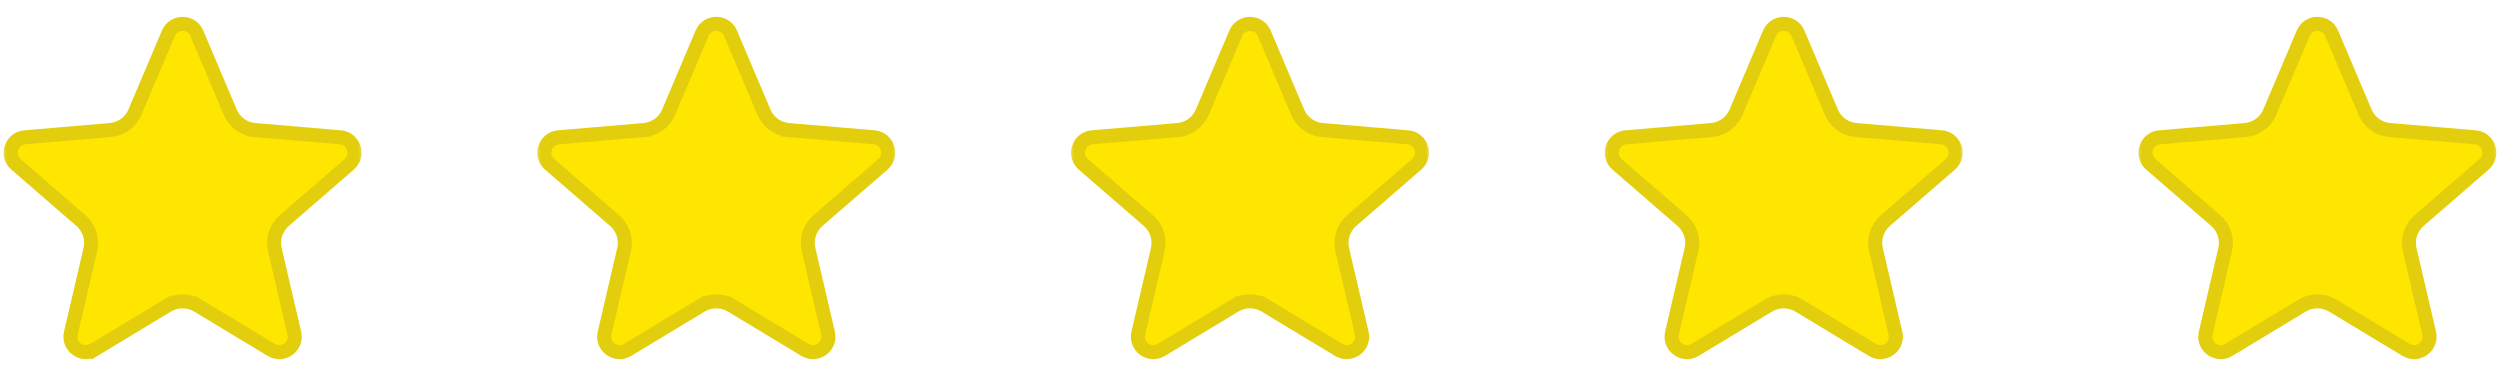 <svg width="178" height="26" viewBox="0 0 178 26" fill="none" xmlns="http://www.w3.org/2000/svg">
<g clip-path="url(#clip0_61_419)">
<mask id="mask0_61_419" style="mask-type:luminance" maskUnits="userSpaceOnUse" x="0" y="0" width="26" height="26">
<path d="M26 0H0V26H26V0Z" fill="white"/>
</mask>
<g mask="url(#mask0_61_419)">
<path d="M6.944 25.34L6.685 24.912C5.852 25.415 4.824 24.668 5.046 23.721L6.434 17.772L6.434 17.772C6.611 17.013 6.353 16.218 5.764 15.708L1.141 11.703C1.141 11.703 1.141 11.703 1.141 11.703C0.405 11.066 0.798 9.858 1.768 9.776L7.851 9.26L7.851 9.26C8.627 9.194 9.303 8.704 9.607 7.987L11.988 2.371L11.988 2.371C12.367 1.476 13.634 1.476 14.013 2.371L16.393 7.987C16.697 8.704 17.373 9.194 18.149 9.26L18.192 8.762L18.149 9.26L24.232 9.776C25.202 9.858 25.595 11.066 24.86 11.703L20.237 15.708L20.237 15.708C19.648 16.218 19.39 17.013 19.567 17.772L20.955 23.721C21.176 24.668 20.148 25.415 19.315 24.912L14.085 21.756L13.827 22.184L14.085 21.756C13.418 21.353 12.582 21.353 11.915 21.756L12.173 22.184L11.915 21.756L6.685 24.912L6.944 25.34Z" fill="#FFE600" stroke="#E3CE0E"/>
</g>
<mask id="mask1_61_419" style="mask-type:luminance" maskUnits="userSpaceOnUse" x="38" y="0" width="26" height="26">
<path d="M64 0H38V26H64V0Z" fill="white"/>
</mask>
<g mask="url(#mask1_61_419)">
<path d="M58.237 15.708L58.237 15.708C57.648 16.218 57.39 17.013 57.567 17.772L58.955 23.721C59.176 24.668 58.148 25.415 57.315 24.912L52.085 21.756L51.827 22.184L52.085 21.756C51.418 21.353 50.582 21.353 49.915 21.756L50.173 22.184L49.915 21.756L44.685 24.912L44.685 24.912C43.852 25.415 42.825 24.668 43.046 23.721L44.434 17.772L44.434 17.772C44.611 17.013 44.353 16.218 43.764 15.708L43.764 15.708L39.141 11.703C38.405 11.066 38.798 9.858 39.768 9.776L45.851 9.26L45.809 8.762L45.851 9.26C46.627 9.194 47.303 8.704 47.607 7.987C47.607 7.987 47.607 7.987 47.607 7.987L49.987 2.371L49.987 2.371C50.367 1.476 51.634 1.476 52.013 2.371L54.393 7.987C54.697 8.704 55.373 9.194 56.149 9.26L56.192 8.762L56.149 9.26L62.232 9.776C63.202 9.858 63.595 11.066 62.86 11.703L58.237 15.708Z" fill="#FFE600" stroke="#E3CE0E"/>
</g>
<mask id="mask2_61_419" style="mask-type:luminance" maskUnits="userSpaceOnUse" x="76" y="0" width="26" height="26">
<path d="M102 0H76V26H102V0Z" fill="white"/>
</mask>
<g mask="url(#mask2_61_419)">
<path d="M96.237 15.708L96.237 15.708C95.648 16.218 95.39 17.013 95.567 17.772L96.955 23.721C97.176 24.668 96.148 25.415 95.315 24.912L90.085 21.756L89.827 22.184L90.085 21.756C89.418 21.353 88.582 21.353 87.915 21.756L88.173 22.184L87.915 21.756L82.685 24.912L82.685 24.912C81.852 25.415 80.825 24.668 81.046 23.721L82.434 17.772L82.434 17.772C82.611 17.013 82.353 16.218 81.764 15.708L81.764 15.708L77.141 11.703C76.405 11.066 76.799 9.858 77.768 9.776L83.851 9.26L83.809 8.762L83.851 9.26C84.627 9.194 85.303 8.704 85.607 7.987C85.607 7.987 85.607 7.987 85.607 7.987L87.987 2.371L87.987 2.371C88.366 1.476 89.634 1.476 90.013 2.371C90.013 2.371 90.013 2.371 90.013 2.371L92.393 7.987C92.697 8.704 93.373 9.194 94.149 9.26L100.232 9.776L100.232 9.776C101.202 9.858 101.595 11.066 100.86 11.703L100.86 11.703L96.237 15.708Z" fill="#FFE600" stroke="#E3CE0E"/>
</g>
<mask id="mask3_61_419" style="mask-type:luminance" maskUnits="userSpaceOnUse" x="114" y="0" width="26" height="26">
<path d="M140 0H114V26H140V0Z" fill="white"/>
</mask>
<g mask="url(#mask3_61_419)">
<path d="M125.915 21.756L125.915 21.756L120.685 24.912L120.685 24.913C119.853 25.415 118.825 24.669 119.045 23.721C119.045 23.721 119.045 23.721 119.045 23.721L120.433 17.772C120.61 17.013 120.353 16.218 119.764 15.708L115.141 11.703L115.141 11.703C114.405 11.066 114.798 9.858 115.769 9.776L115.769 9.776L121.852 9.26L121.852 9.26C122.628 9.194 123.304 8.704 123.607 7.986L125.988 2.371L125.988 2.37C126.367 1.476 127.634 1.476 128.013 2.37L128.013 2.371L130.394 7.986C130.697 8.704 131.374 9.194 132.15 9.26C132.15 9.26 132.15 9.26 132.15 9.26L138.232 9.776L138.232 9.776C139.203 9.858 139.596 11.066 138.86 11.703L138.86 11.703L134.237 15.708C134.237 15.708 134.237 15.708 134.237 15.708C133.648 16.218 133.39 17.013 133.568 17.772L134.956 23.721C134.956 23.721 134.956 23.721 134.956 23.721C135.176 24.669 134.148 25.415 133.316 24.913L133.316 24.912L128.086 21.756L128.086 21.756C127.418 21.353 126.583 21.353 125.915 21.756Z" fill="#FFE600" stroke="#E3CE0E"/>
</g>
<mask id="mask4_61_419" style="mask-type:luminance" maskUnits="userSpaceOnUse" x="152" y="0" width="26" height="26">
<path d="M178 0H152V26H178V0Z" fill="white"/>
</mask>
<g mask="url(#mask4_61_419)">
<path d="M163.915 21.756L163.915 21.756L158.685 24.912L158.685 24.913C157.853 25.415 156.825 24.669 157.045 23.721C157.045 23.721 157.045 23.721 157.045 23.721L158.433 17.772C158.61 17.013 158.353 16.218 157.764 15.708C157.764 15.708 157.764 15.708 157.764 15.708L153.141 11.703L153.141 11.703C152.405 11.066 152.798 9.858 153.769 9.776L153.769 9.776L159.852 9.26L159.852 9.26C160.628 9.194 161.304 8.704 161.607 7.986L163.988 2.371L163.988 2.37C164.367 1.476 165.634 1.476 166.013 2.37L166.013 2.371L168.394 7.986C168.697 8.704 169.374 9.194 170.15 9.26C170.15 9.26 170.15 9.26 170.15 9.26L176.232 9.776L176.232 9.776C177.203 9.858 177.596 11.066 176.86 11.703L176.86 11.703L172.237 15.708C172.237 15.708 172.237 15.708 172.237 15.708C171.648 16.218 171.39 17.013 171.568 17.772L172.956 23.721C172.956 23.721 172.956 23.721 172.956 23.721C173.176 24.669 172.148 25.415 171.316 24.913L171.316 24.912L166.086 21.756L166.086 21.756C165.418 21.353 164.583 21.353 163.915 21.756Z" fill="#FFE600" stroke="#E3CE0E"/>
</g>
</g>
<defs>
<clipPath id="clip0_61_419">
<rect width="178" height="26" fill="white"/>
</clipPath>
</defs>
</svg>
